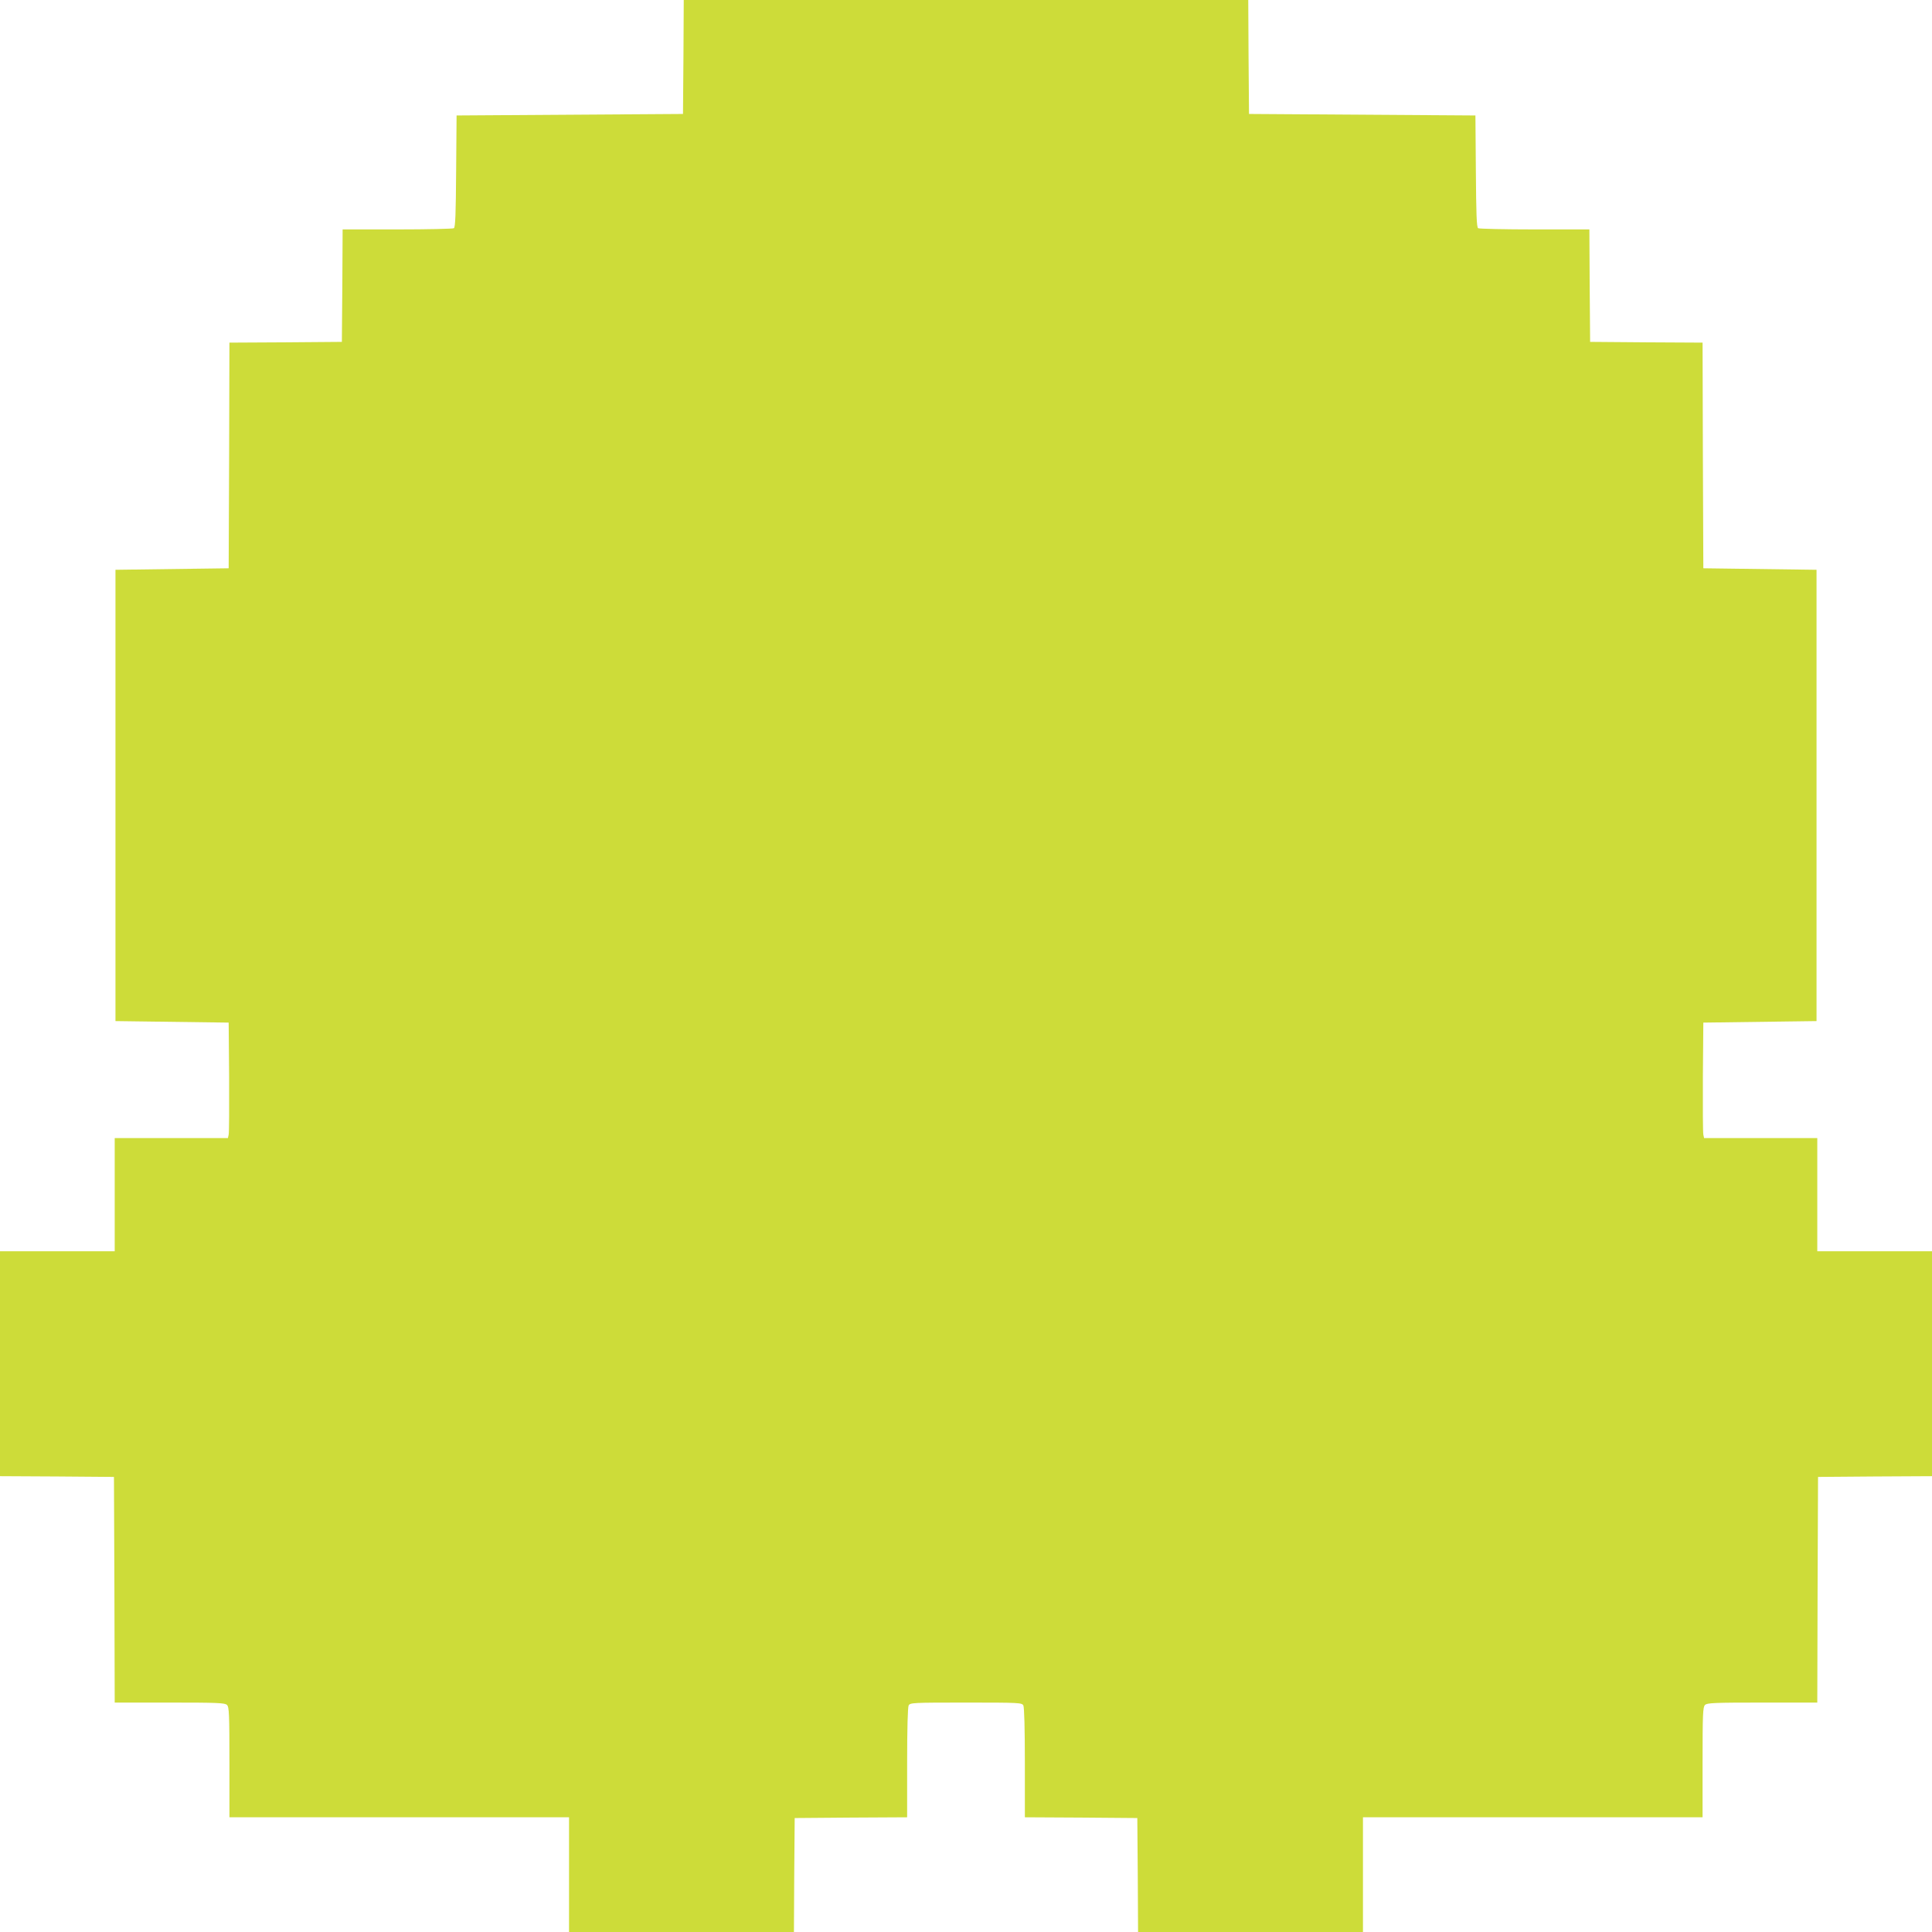 <?xml version="1.0" standalone="no"?>
<!DOCTYPE svg PUBLIC "-//W3C//DTD SVG 20010904//EN"
 "http://www.w3.org/TR/2001/REC-SVG-20010904/DTD/svg10.dtd">
<svg version="1.0" xmlns="http://www.w3.org/2000/svg"
 width="1280pt" height="1280pt" viewBox="0 0 1280 1280"
 preserveAspectRatio="xMidYMid meet">
<g transform="translate(0,1280) scale(0.1,-0.1)"
fill="#cddc39" stroke="none">
<path d="M4528 12423 l-3 -378 -750 -5 -750 -5 -3 -369 c-2 -281 -5 -372 -15
-378 -6 -4 -175 -8 -374 -8 l-363 0 -2 -372 -3 -373 -372 -3 -373 -2 -2 -748
-3 -747 -375 -5 -375 -5 0 -1495 0 -1495 375 -5 375 -5 3 -360 c1 -198 0 -370
-3 -382 l-5 -23 -375 0 -375 0 0 -375 0 -375 -380 0 -380 0 0 -745 0 -745 377
-2 378 -3 3 -747 2 -748 364 0 c318 0 367 -2 380 -16 14 -13 16 -62 16 -380
l0 -364 1125 0 1125 0 0 -380 0 -380 745 0 745 0 2 378 3 377 373 3 372 2 0
361 c0 229 4 367 10 380 10 18 25 19 380 19 355 0 370 -1 380 -19 6 -13 10
-151 10 -380 l0 -361 373 -2 372 -3 3 -378 2 -377 745 0 745 0 0 380 0 380
1125 0 1125 0 0 364 c0 318 2 367 16 380 13 14 62 16 380 16 l364 0 2 748 3
747 378 3 377 2 0 745 0 745 -380 0 -380 0 0 375 0 375 -375 0 -375 0 -5 23
c-3 12 -4 184 -3 382 l3 360 375 5 375 5 0 1495 0 1495 -375 5 -375 5 -3 747
-2 748 -373 2 -372 3 -3 373 -2 372 -363 0 c-199 0 -368 4 -374 8 -10 6 -13
97 -15 378 l-3 369 -750 5 -750 5 -3 378 -2 377 -1870 0 -1870 0 -2 -377z"/>
</g>
</svg>
